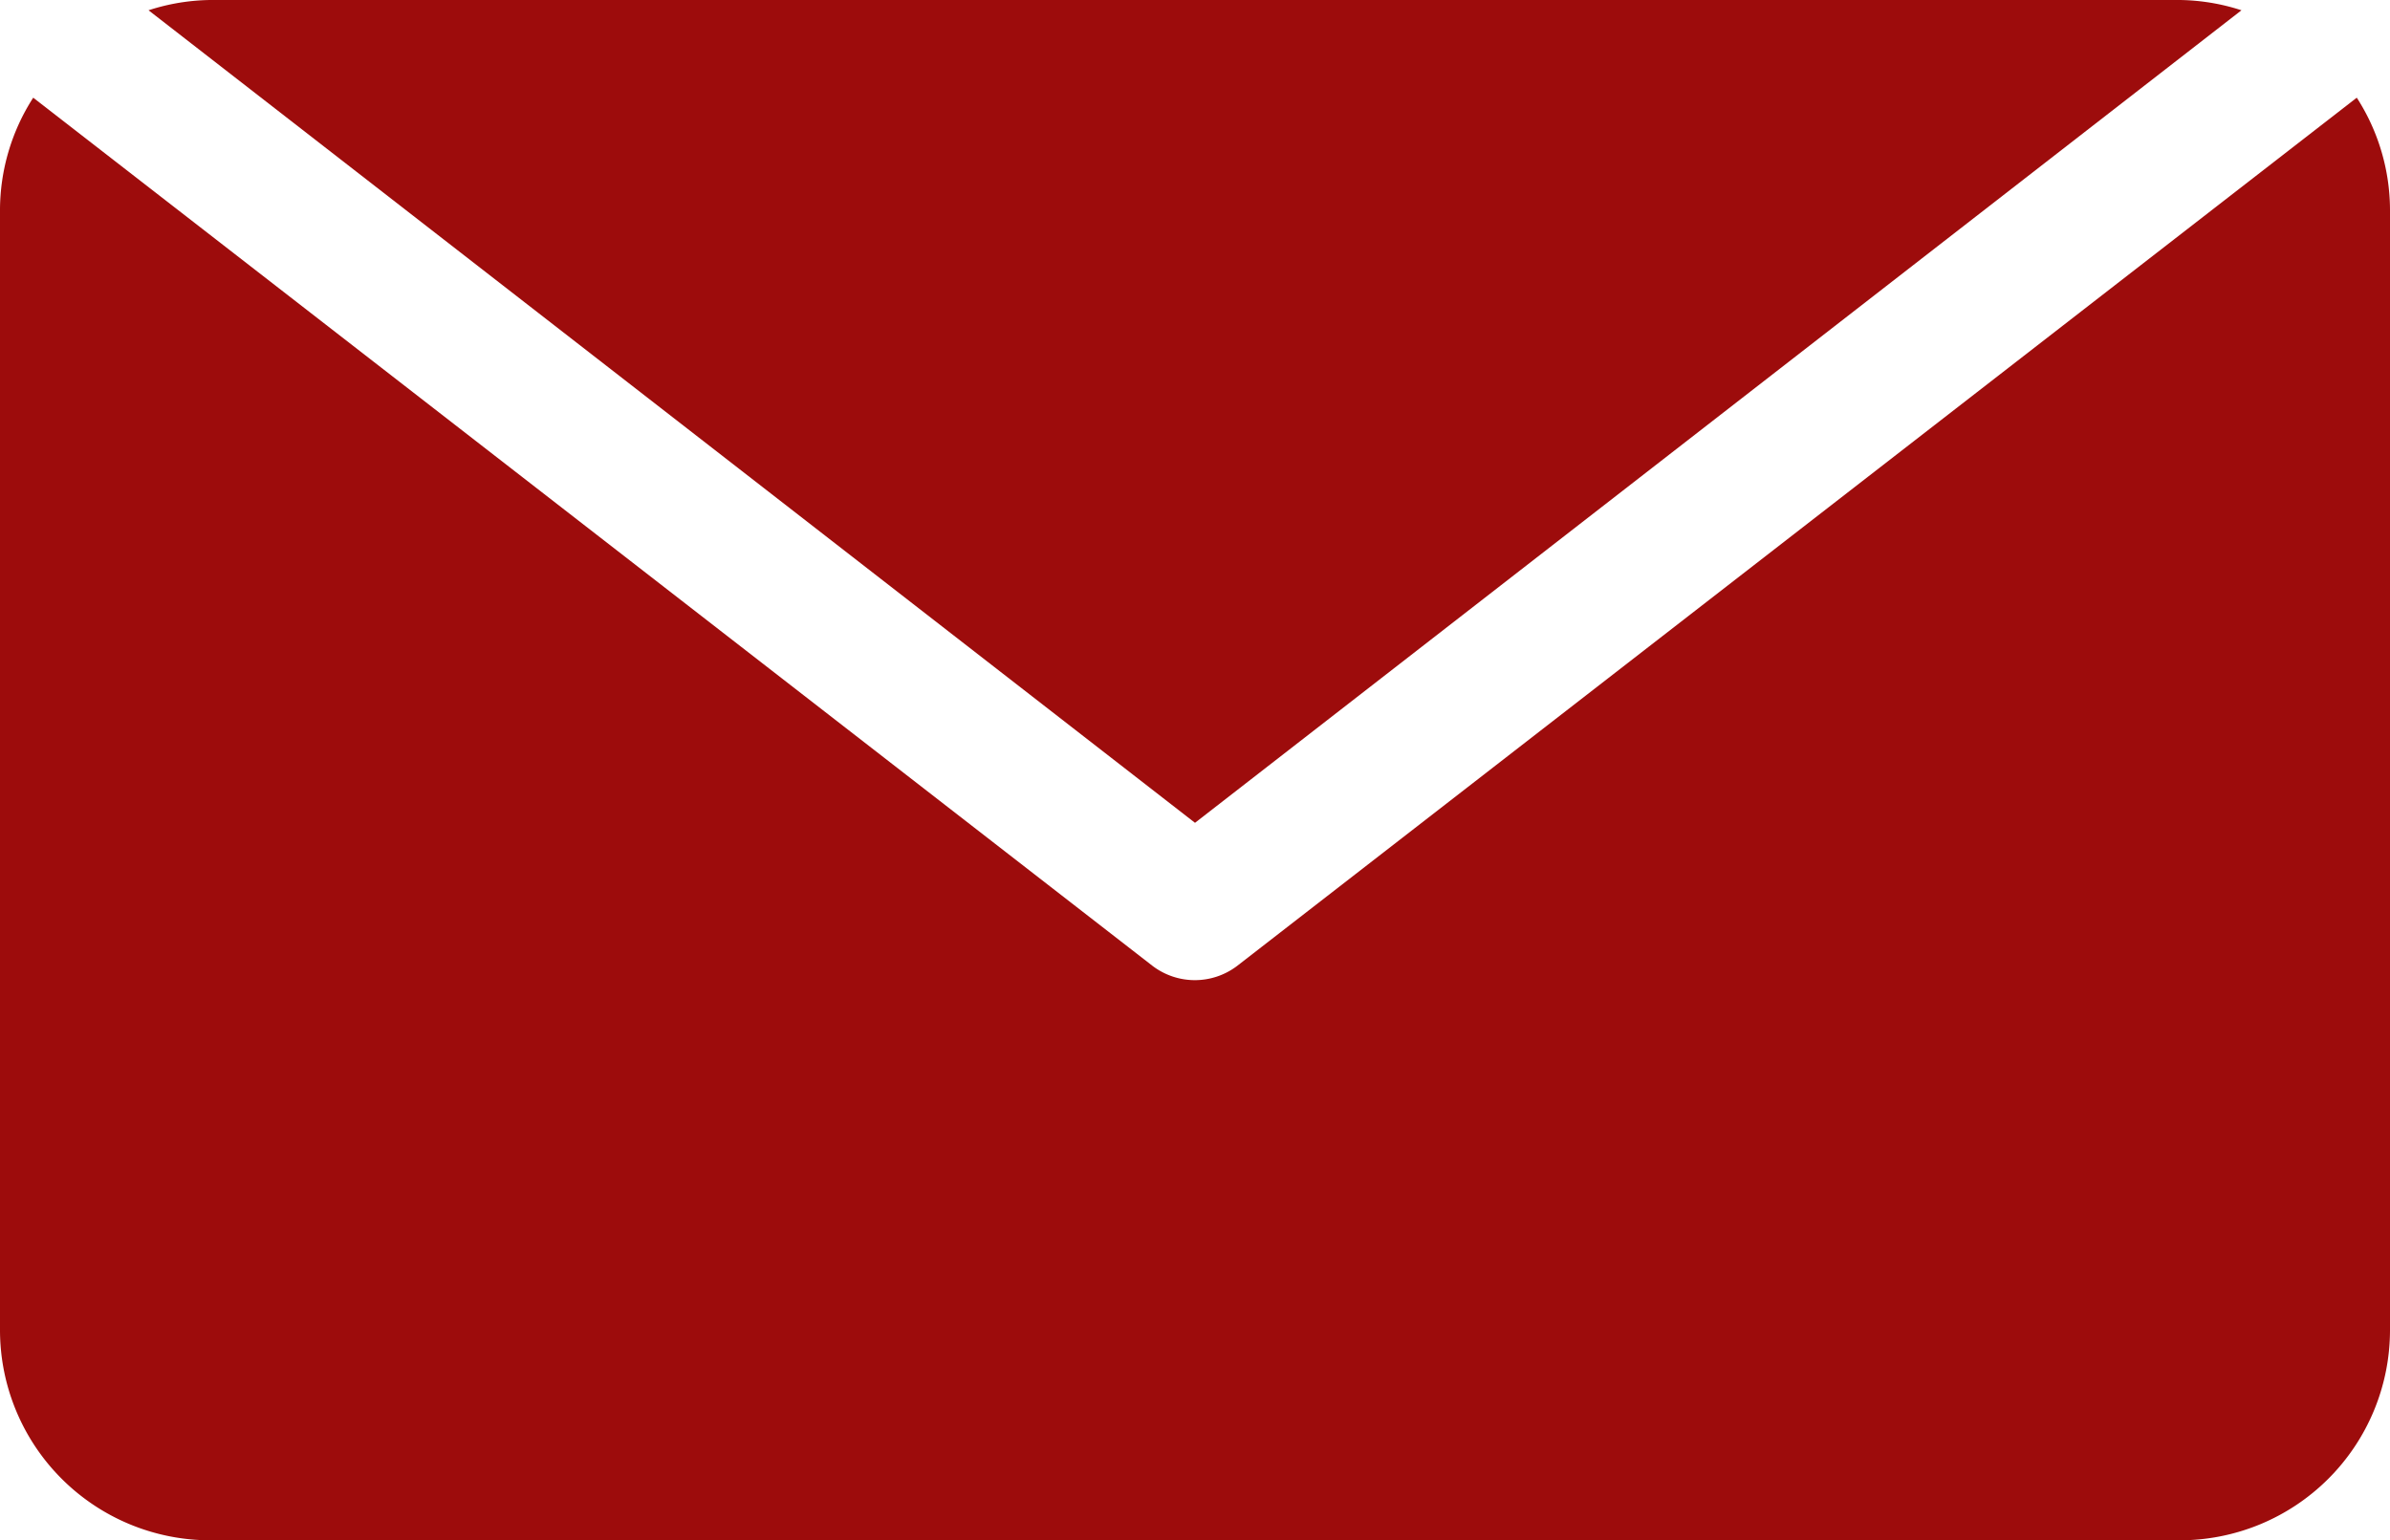 <svg xmlns="http://www.w3.org/2000/svg" width="40" height="25.782" viewBox="0 0 40 25.782">
  <g id="mail" transform="translate(0 -91)">
    <g id="Grupo_8442" data-name="Grupo 8442" transform="translate(0 92.635)">
      <g id="Grupo_8441" data-name="Grupo 8441">
        <path id="Caminho_4123" data-name="Caminho 4123" d="M39.444,111.933,20.7,126.469a1.17,1.17,0,0,1-1.405,0L.556,111.933A3.485,3.485,0,0,0,0,113.813v18.75a3.52,3.52,0,0,0,3.516,3.516H36.484A3.52,3.52,0,0,0,40,132.563v-18.75A3.485,3.485,0,0,0,39.444,111.933Z" transform="translate(0 -111.933)" fill="#9d0c0c"/>
      </g>
    </g>
    <g id="Grupo_8444" data-name="Grupo 8444" transform="translate(2.486 91)">
      <g id="Grupo_8443" data-name="Grupo 8443">
        <path id="Caminho_4124" data-name="Caminho 4124" d="M65.815,91H32.846a3.467,3.467,0,0,0-1.03.172l17.514,13.6,17.514-13.6A3.466,3.466,0,0,0,65.815,91Z" transform="translate(-31.816 -91)" fill="#9d0c0c"/>
      </g>
    </g>
  </g>
</svg>
